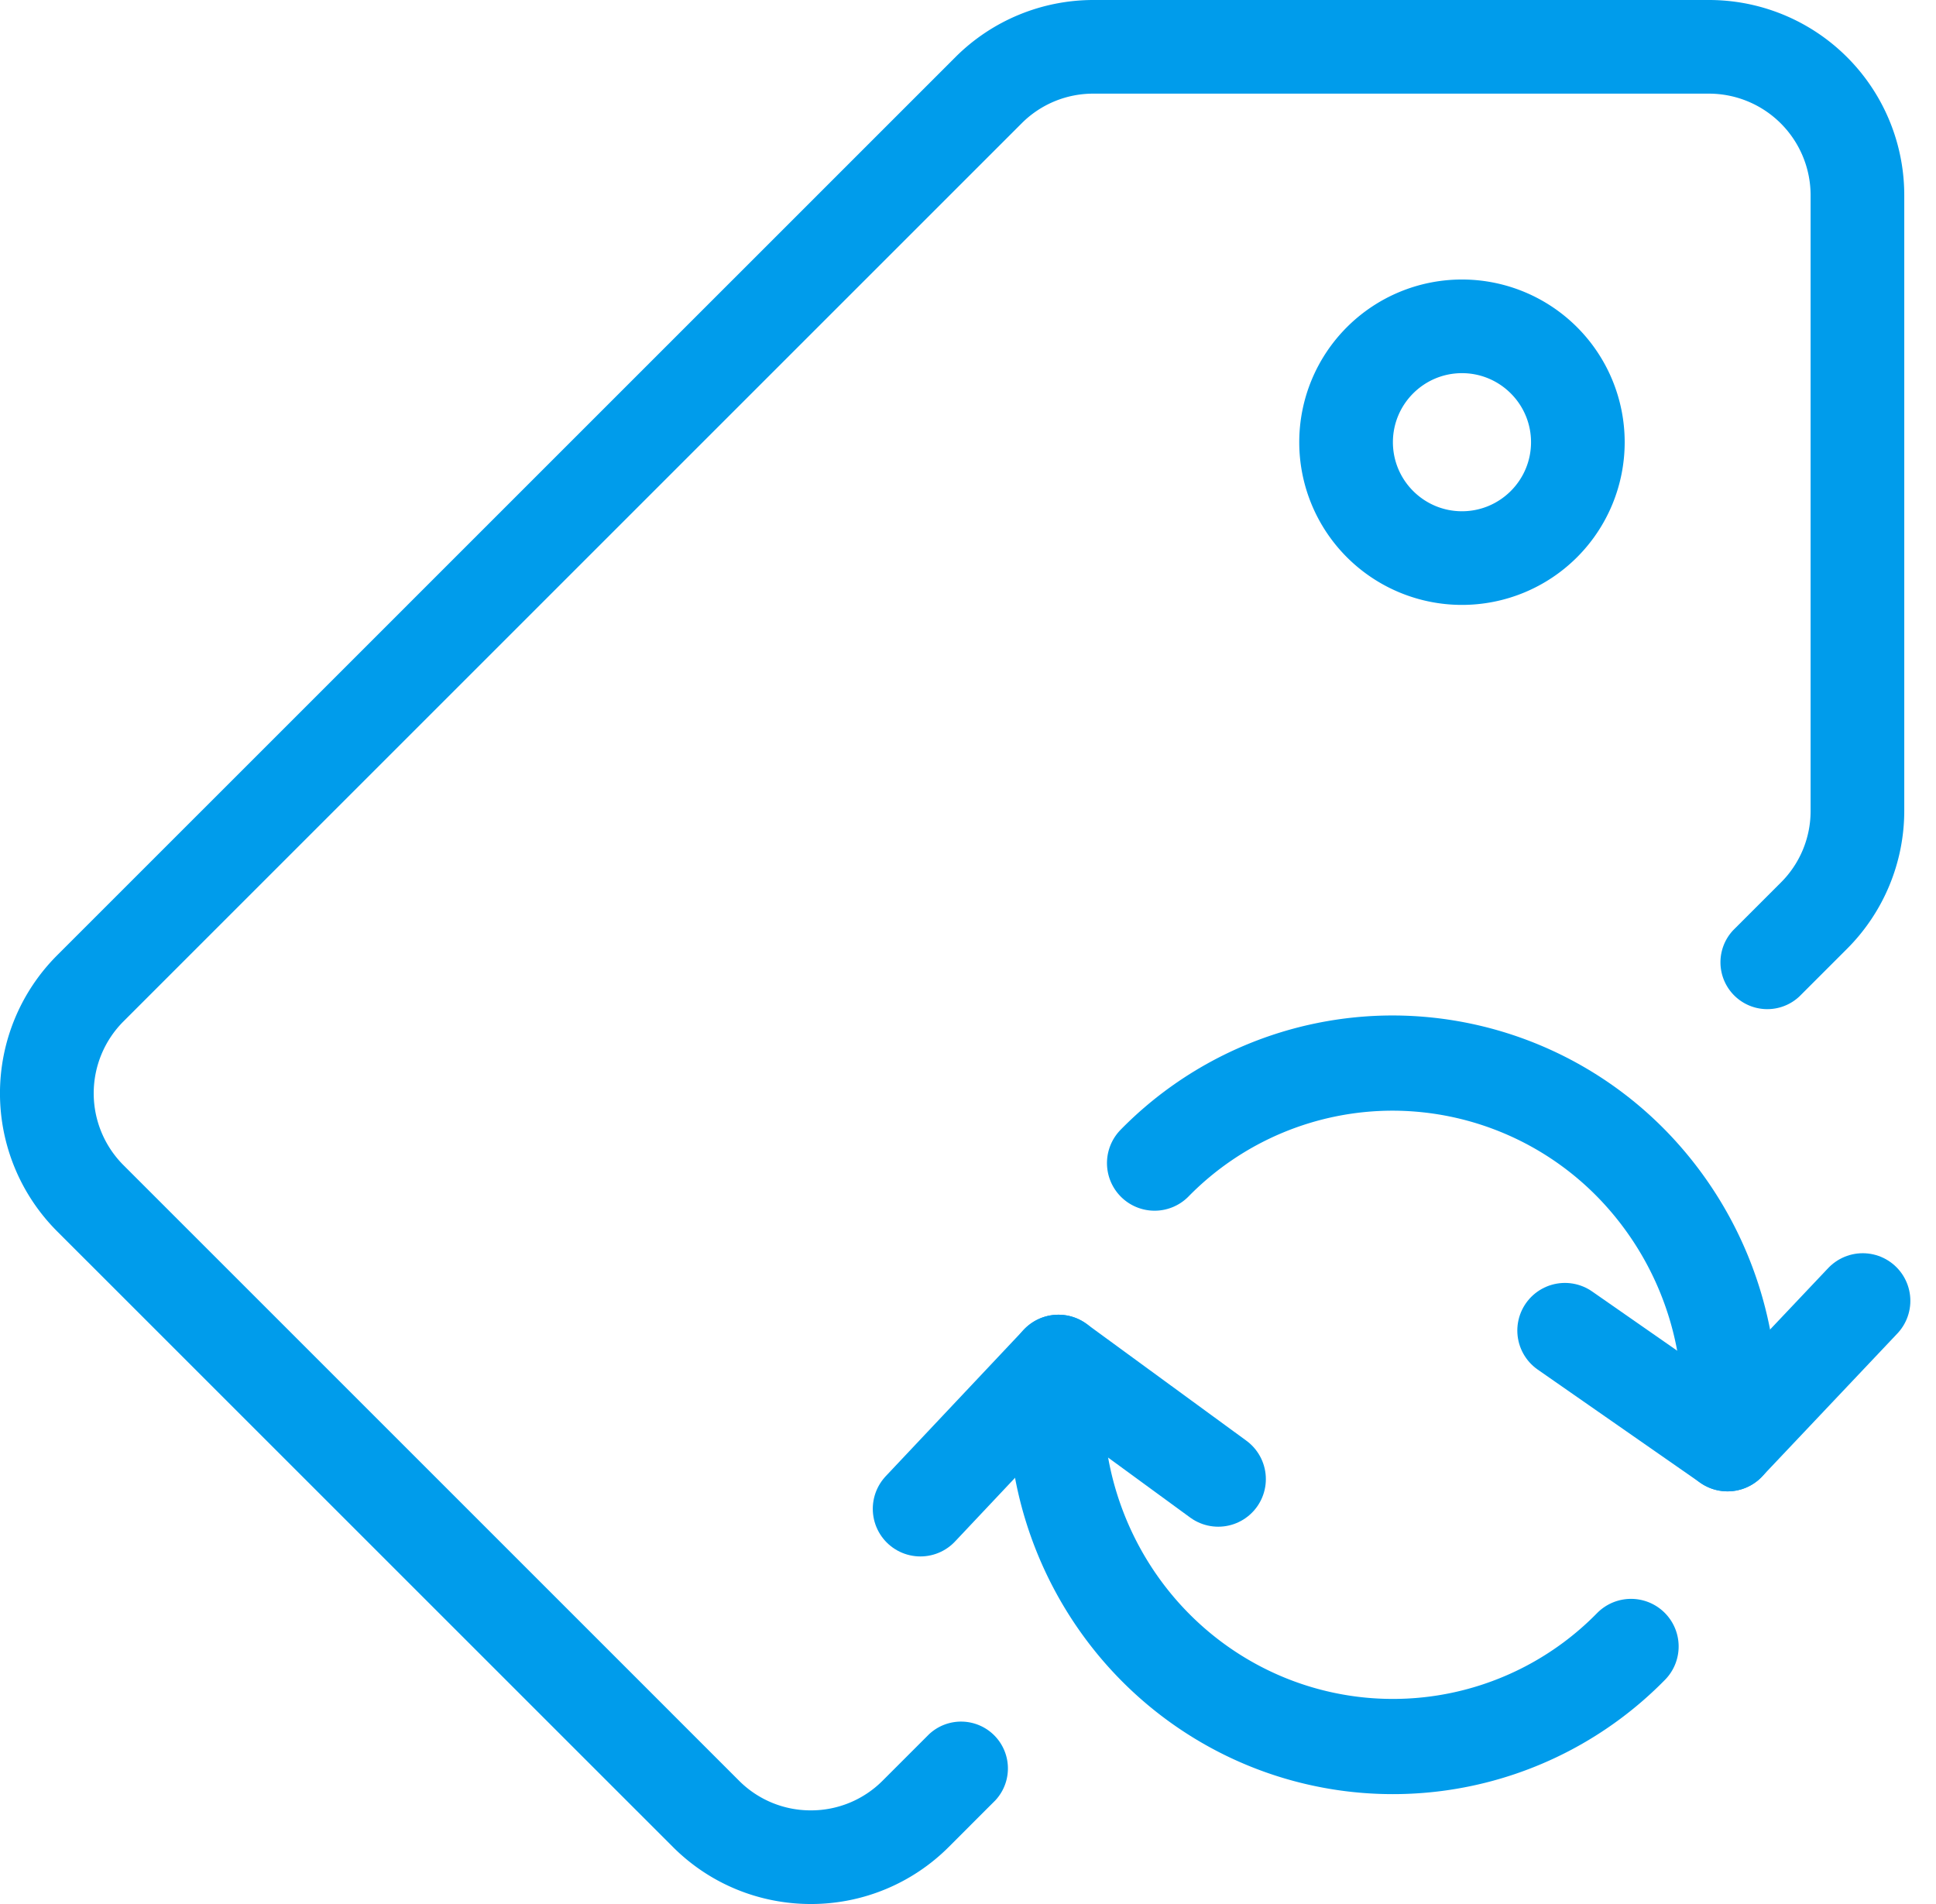 <?xml version="1.0" encoding="UTF-8"?> <svg xmlns="http://www.w3.org/2000/svg" width="61" height="60" viewBox="0 0 61 60"><g fill="none" fill-rule="evenodd"><path d="m1.802 30.102 28.3-28.3A6.152 6.152 0 0 1 34.452 0h19.396A6.152 6.152 0 0 1 60 6.152v19.396a6.152 6.152 0 0 1-1.802 4.35l-1.196 1.196-.304.304a1.476 1.476 0 0 1-2.087-2.086l.87-.87.63-.63a3.18 3.18 0 0 0 .938-2.264V6.152a3.205 3.205 0 0 0-3.201-3.201H34.452a3.18 3.18 0 0 0-2.263.937l-28.3 28.3a3.205 3.205 0 0 0 0 4.528l19.395 19.396a3.18 3.18 0 0 0 2.264.937 3.18 3.18 0 0 0 2.263-.937l.588-.588.87-.87a1.476 1.476 0 0 1 2.086 2.087l-.261.26-1.196 1.197A6.133 6.133 0 0 1 25.548 60c-1.575 0-3.15-.6-4.35-1.802L1.801 38.803a6.152 6.152 0 0 1 0-8.7M48.24 13.935c0-1.2-.976-2.176-2.176-2.176-1.2 0-2.176.976-2.176 2.176 0 1.2.976 2.176 2.176 2.176 1.2 0 2.176-.976 2.176-2.176m-7.303 0a5.127 5.127 0 1 1 10.254 0 5.127 5.127 0 0 1-10.254 0" fill="#009ceb"></path><g stroke="#009ceb" stroke-linecap="round" stroke-linejoin="round" stroke-width="3"><path d="M33.35 42.93c-.563 4.566 1.794 8.99 5.869 11.013a10.504 10.504 0 0 0 12.172-2.059M54.432 45.496a10.875 10.875 0 0 0-2.626-8.394 10.553 10.553 0 0 0-7.922-3.602 10.509 10.509 0 0 0-7.505 3.152"></path><path d="m58.692 40.992-4.26 4.504-5.124-3.568M29 47.547l4.35-4.617 5.035 3.68"></path></g></g></svg> 
